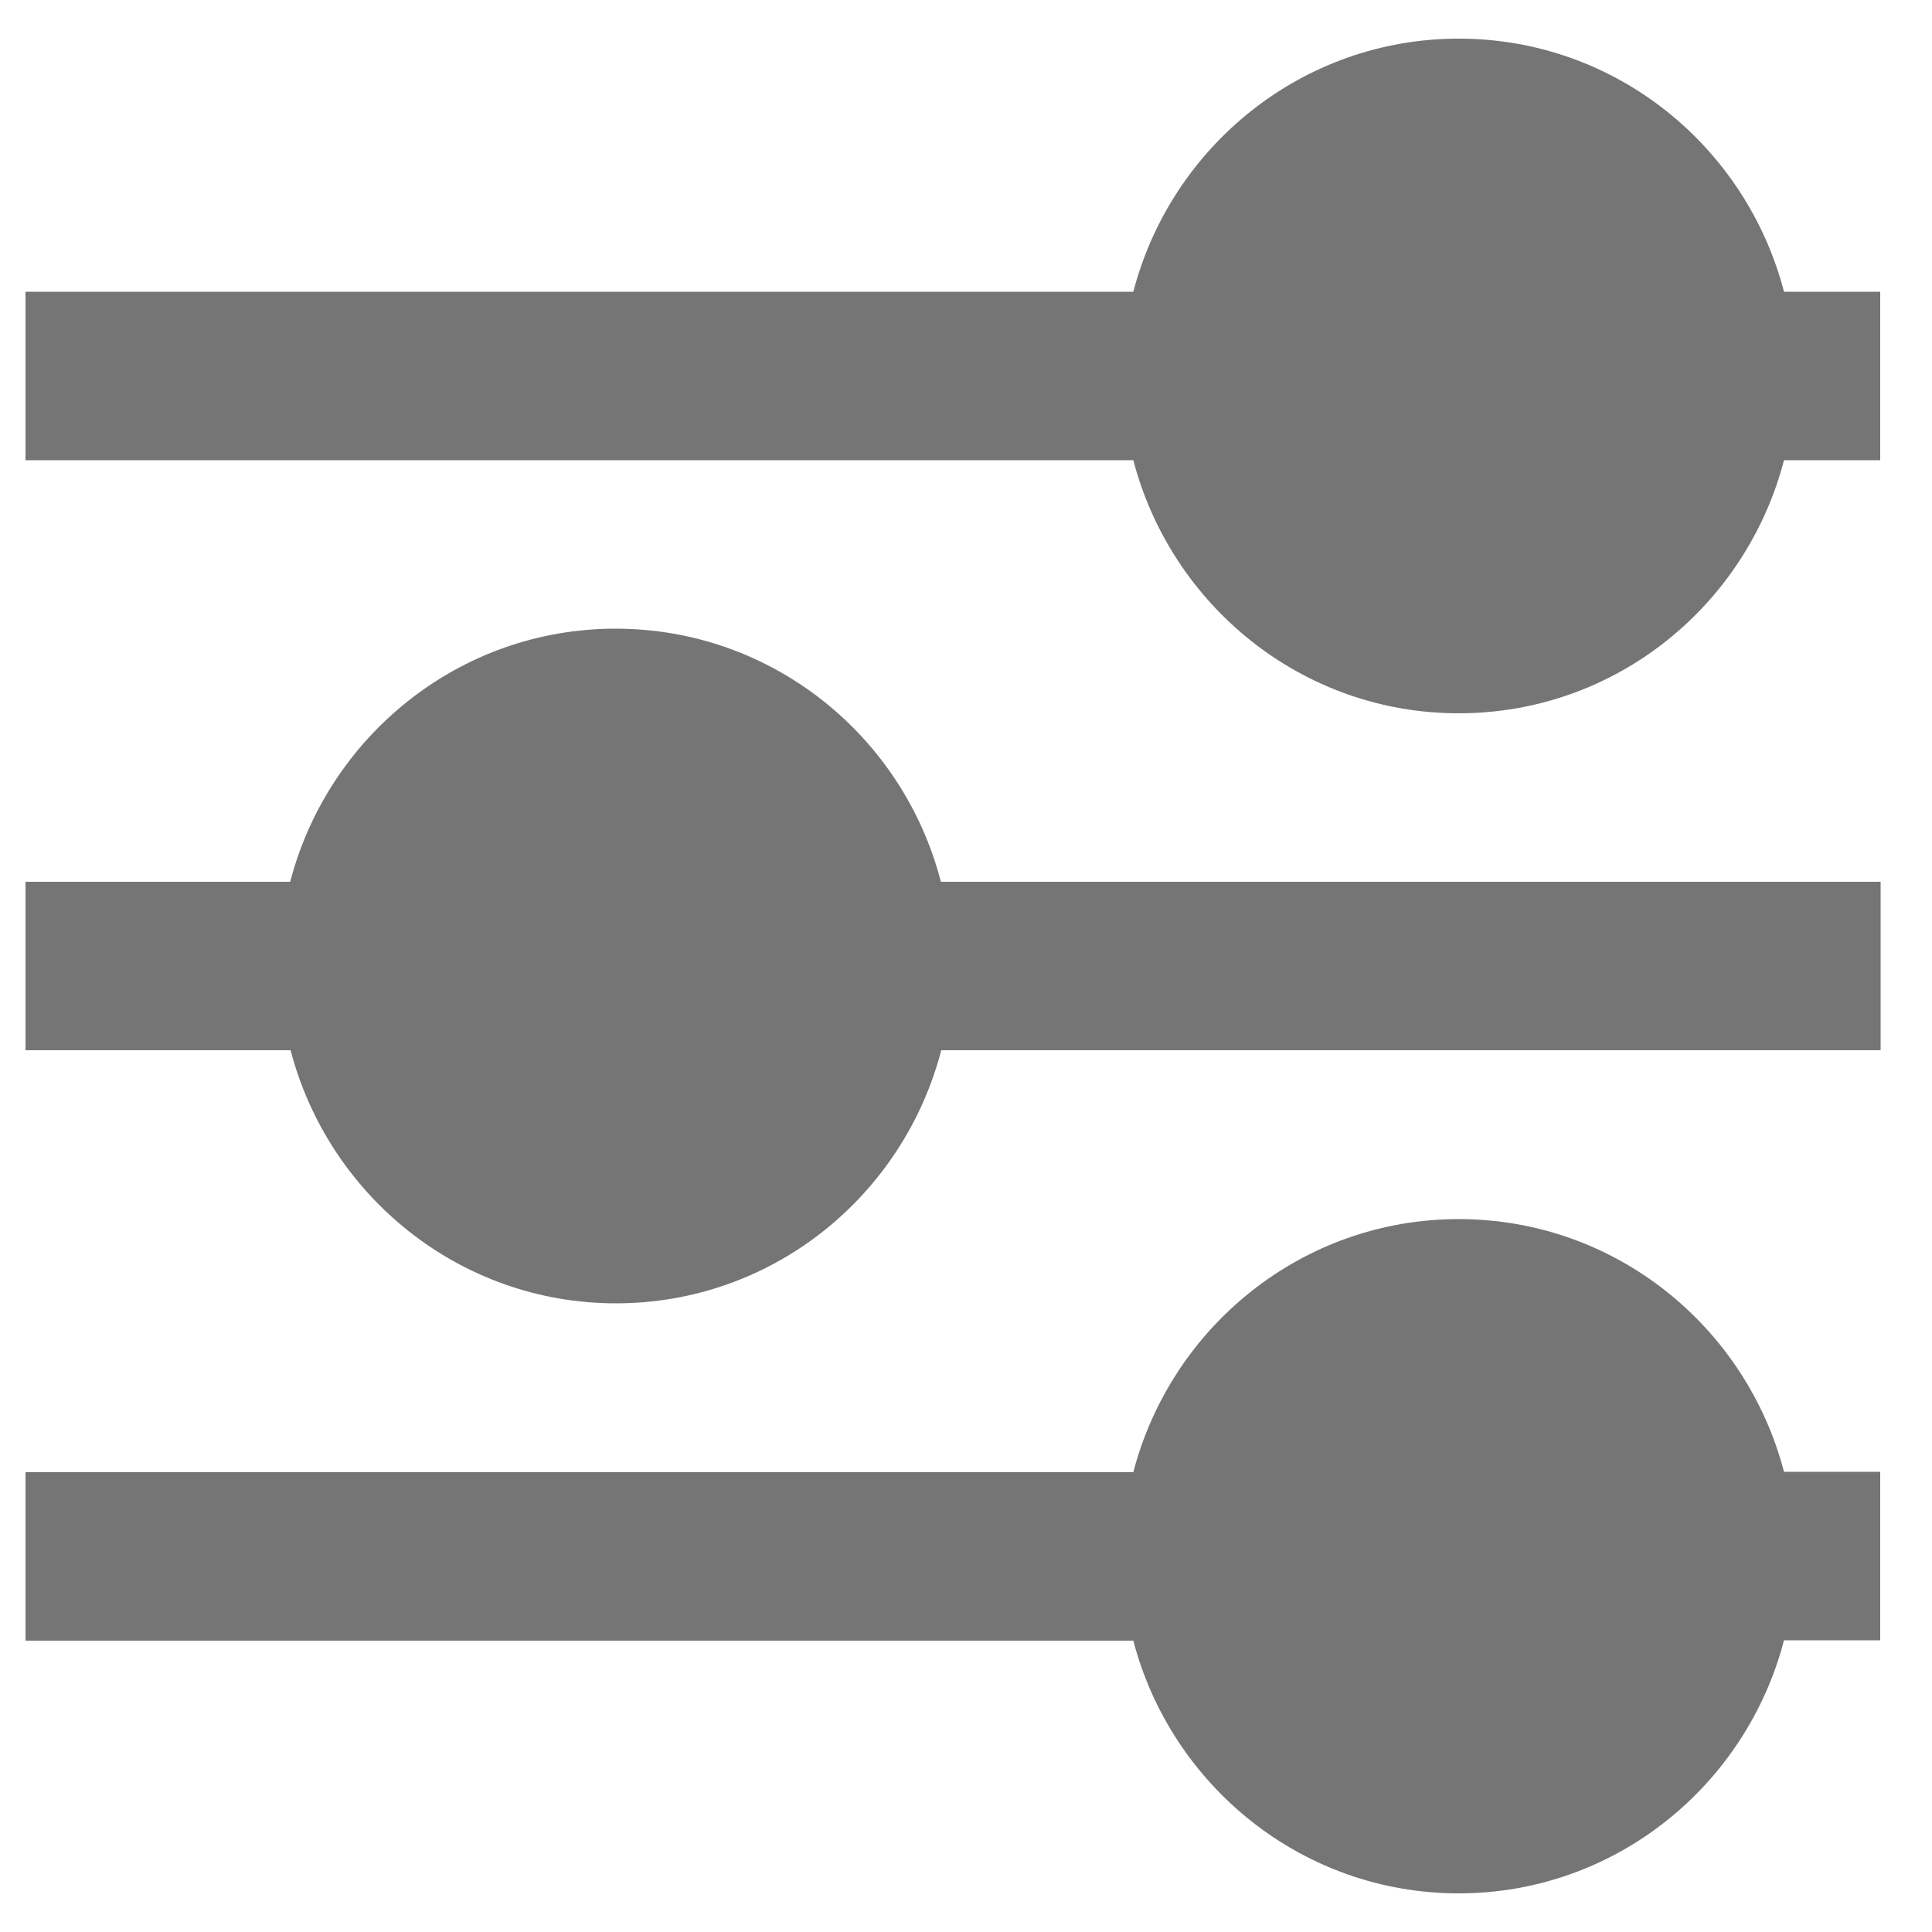 <?xml version="1.0" encoding="utf-8"?>
<!-- Generator: Adobe Illustrator 26.1.0, SVG Export Plug-In . SVG Version: 6.00 Build 0)  -->
<svg version="1.1" id="Layer_1" xmlns="http://www.w3.org/2000/svg" xmlns:xlink="http://www.w3.org/1999/xlink" x="0px" y="0px"
	 viewBox="0 0 50 50" style="enable-background:new 0 0 50 50;" xml:space="preserve">
<style type="text/css">
	.st0{fill:#757575;}
</style>
<g>
	<path class="st0" d="M15.93,16.27c-4.05,0-7.44,2.79-8.42,6.55H0.66v4.36h6.86c0.98,3.75,4.36,6.55,8.42,6.55s7.44-2.79,8.42-6.55
		h24.31v-4.36H24.35C23.38,19.06,19.99,16.27,15.93,16.27z"/>
	<path class="st0" d="M37.75,1c-4.05,0-7.44,2.79-8.42,6.55H0.66v4.36h28.67c0.98,3.75,4.36,6.55,8.42,6.55s7.44-2.79,8.42-6.55
		h2.49V7.55h-2.49C45.19,3.79,41.81,1,37.75,1z"/>
	<path class="st0" d="M37.75,31.55c-4.05,0-7.44,2.79-8.42,6.55H0.66v4.36h28.67C30.31,46.21,33.7,49,37.75,49s7.44-2.79,8.42-6.55
		h2.49v-4.36h-2.49C45.19,34.34,41.81,31.55,37.75,31.55z"/>
</g>
</svg>
